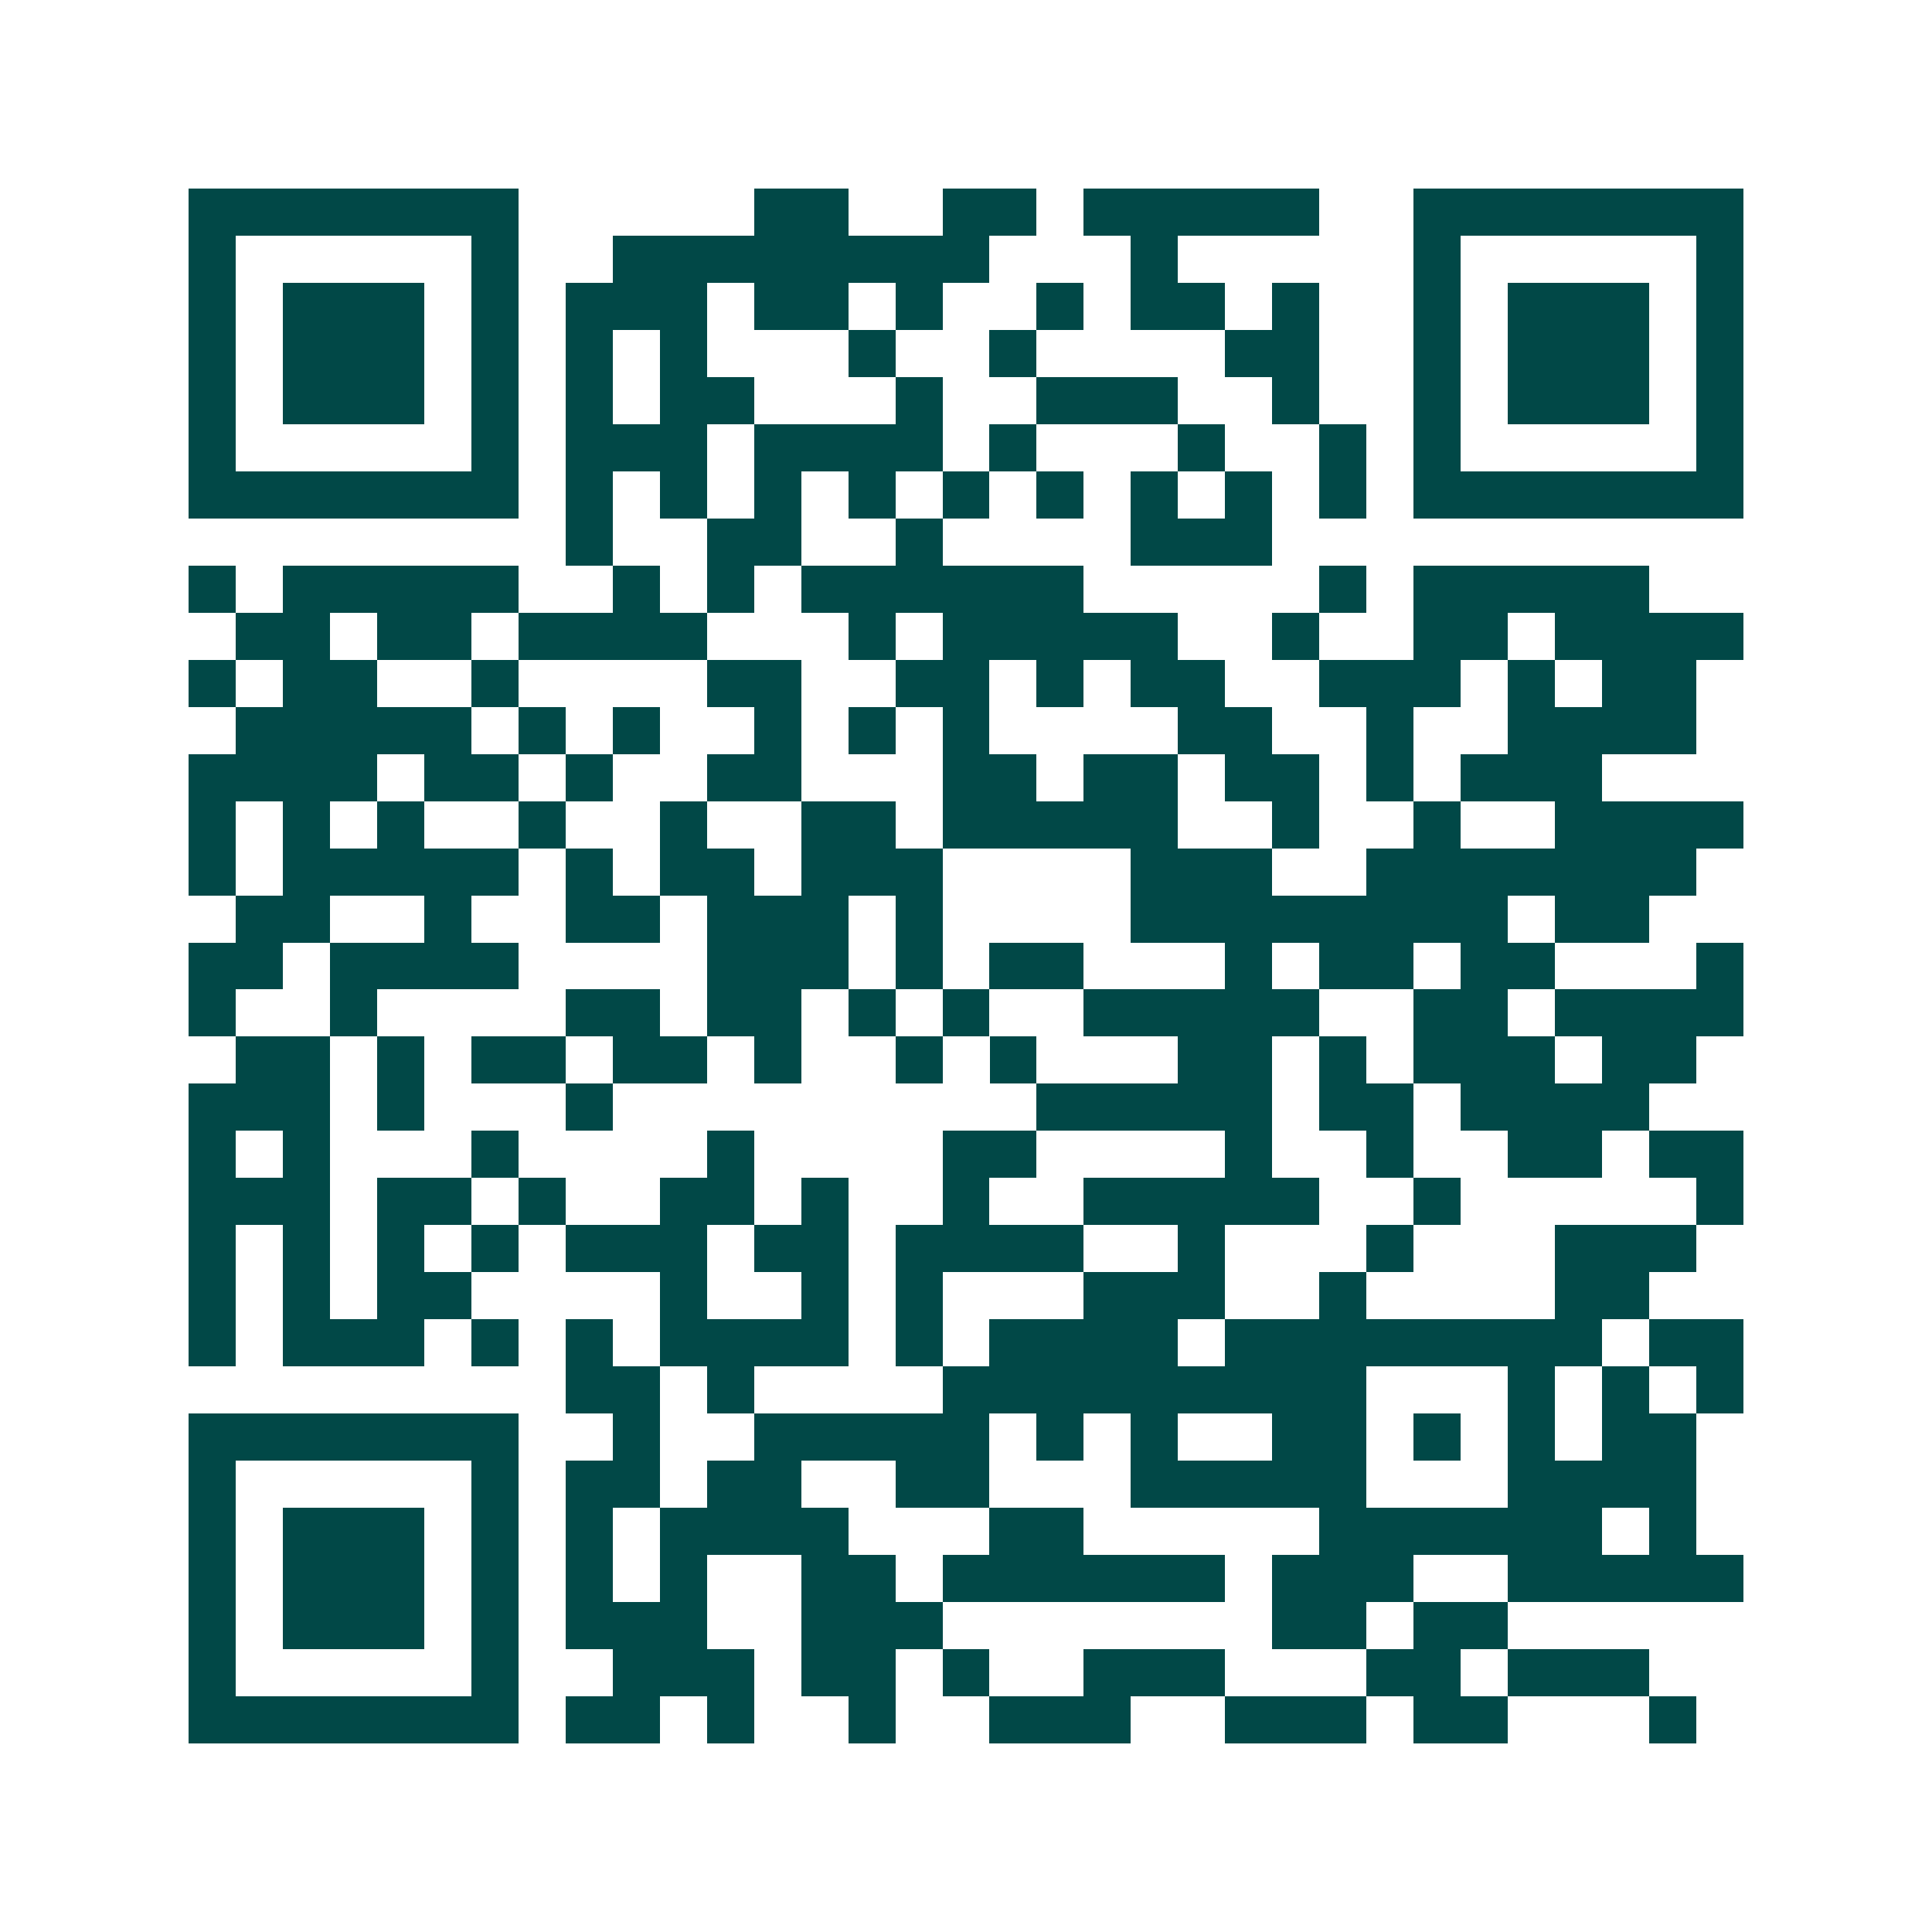 <svg xmlns="http://www.w3.org/2000/svg" width="200" height="200" viewBox="0 0 41 41" shape-rendering="crispEdges"><path fill="#ffffff" d="M0 0h41v41H0z"/><path stroke="#014847" d="M4 4.5h7m5 0h2m2 0h2m1 0h5m2 0h7M4 5.5h1m5 0h1m2 0h8m3 0h1m5 0h1m5 0h1M4 6.5h1m1 0h3m1 0h1m1 0h3m1 0h2m1 0h1m2 0h1m1 0h2m1 0h1m2 0h1m1 0h3m1 0h1M4 7.5h1m1 0h3m1 0h1m1 0h1m1 0h1m3 0h1m2 0h1m4 0h2m2 0h1m1 0h3m1 0h1M4 8.5h1m1 0h3m1 0h1m1 0h1m1 0h2m3 0h1m2 0h3m2 0h1m2 0h1m1 0h3m1 0h1M4 9.5h1m5 0h1m1 0h3m1 0h4m1 0h1m3 0h1m2 0h1m1 0h1m5 0h1M4 10.5h7m1 0h1m1 0h1m1 0h1m1 0h1m1 0h1m1 0h1m1 0h1m1 0h1m1 0h1m1 0h7M12 11.5h1m2 0h2m2 0h1m4 0h3M4 12.5h1m1 0h5m2 0h1m1 0h1m1 0h6m5 0h1m1 0h5M5 13.5h2m1 0h2m1 0h4m3 0h1m1 0h5m2 0h1m2 0h2m1 0h4M4 14.5h1m1 0h2m2 0h1m4 0h2m2 0h2m1 0h1m1 0h2m2 0h3m1 0h1m1 0h2M5 15.5h5m1 0h1m1 0h1m2 0h1m1 0h1m1 0h1m4 0h2m2 0h1m2 0h4M4 16.5h4m1 0h2m1 0h1m2 0h2m3 0h2m1 0h2m1 0h2m1 0h1m1 0h3M4 17.5h1m1 0h1m1 0h1m2 0h1m2 0h1m2 0h2m1 0h5m2 0h1m2 0h1m2 0h4M4 18.5h1m1 0h5m1 0h1m1 0h2m1 0h3m4 0h3m2 0h7M5 19.5h2m2 0h1m2 0h2m1 0h3m1 0h1m4 0h8m1 0h2M4 20.5h2m1 0h4m4 0h3m1 0h1m1 0h2m3 0h1m1 0h2m1 0h2m3 0h1M4 21.5h1m2 0h1m4 0h2m1 0h2m1 0h1m1 0h1m2 0h5m2 0h2m1 0h4M5 22.5h2m1 0h1m1 0h2m1 0h2m1 0h1m2 0h1m1 0h1m3 0h2m1 0h1m1 0h3m1 0h2M4 23.5h3m1 0h1m3 0h1m9 0h5m1 0h2m1 0h4M4 24.5h1m1 0h1m3 0h1m4 0h1m4 0h2m4 0h1m2 0h1m2 0h2m1 0h2M4 25.5h3m1 0h2m1 0h1m2 0h2m1 0h1m2 0h1m2 0h5m2 0h1m5 0h1M4 26.5h1m1 0h1m1 0h1m1 0h1m1 0h3m1 0h2m1 0h4m2 0h1m3 0h1m3 0h3M4 27.5h1m1 0h1m1 0h2m4 0h1m2 0h1m1 0h1m3 0h3m2 0h1m4 0h2M4 28.5h1m1 0h3m1 0h1m1 0h1m1 0h4m1 0h1m1 0h4m1 0h8m1 0h2M12 29.5h2m1 0h1m4 0h9m3 0h1m1 0h1m1 0h1M4 30.5h7m2 0h1m2 0h5m1 0h1m1 0h1m2 0h2m1 0h1m1 0h1m1 0h2M4 31.5h1m5 0h1m1 0h2m1 0h2m2 0h2m3 0h5m3 0h4M4 32.5h1m1 0h3m1 0h1m1 0h1m1 0h4m3 0h2m5 0h6m1 0h1M4 33.5h1m1 0h3m1 0h1m1 0h1m1 0h1m2 0h2m1 0h6m1 0h3m2 0h5M4 34.5h1m1 0h3m1 0h1m1 0h3m2 0h3m7 0h2m1 0h2M4 35.5h1m5 0h1m2 0h3m1 0h2m1 0h1m2 0h3m3 0h2m1 0h3M4 36.5h7m1 0h2m1 0h1m2 0h1m2 0h3m2 0h3m1 0h2m3 0h1"/></svg>
